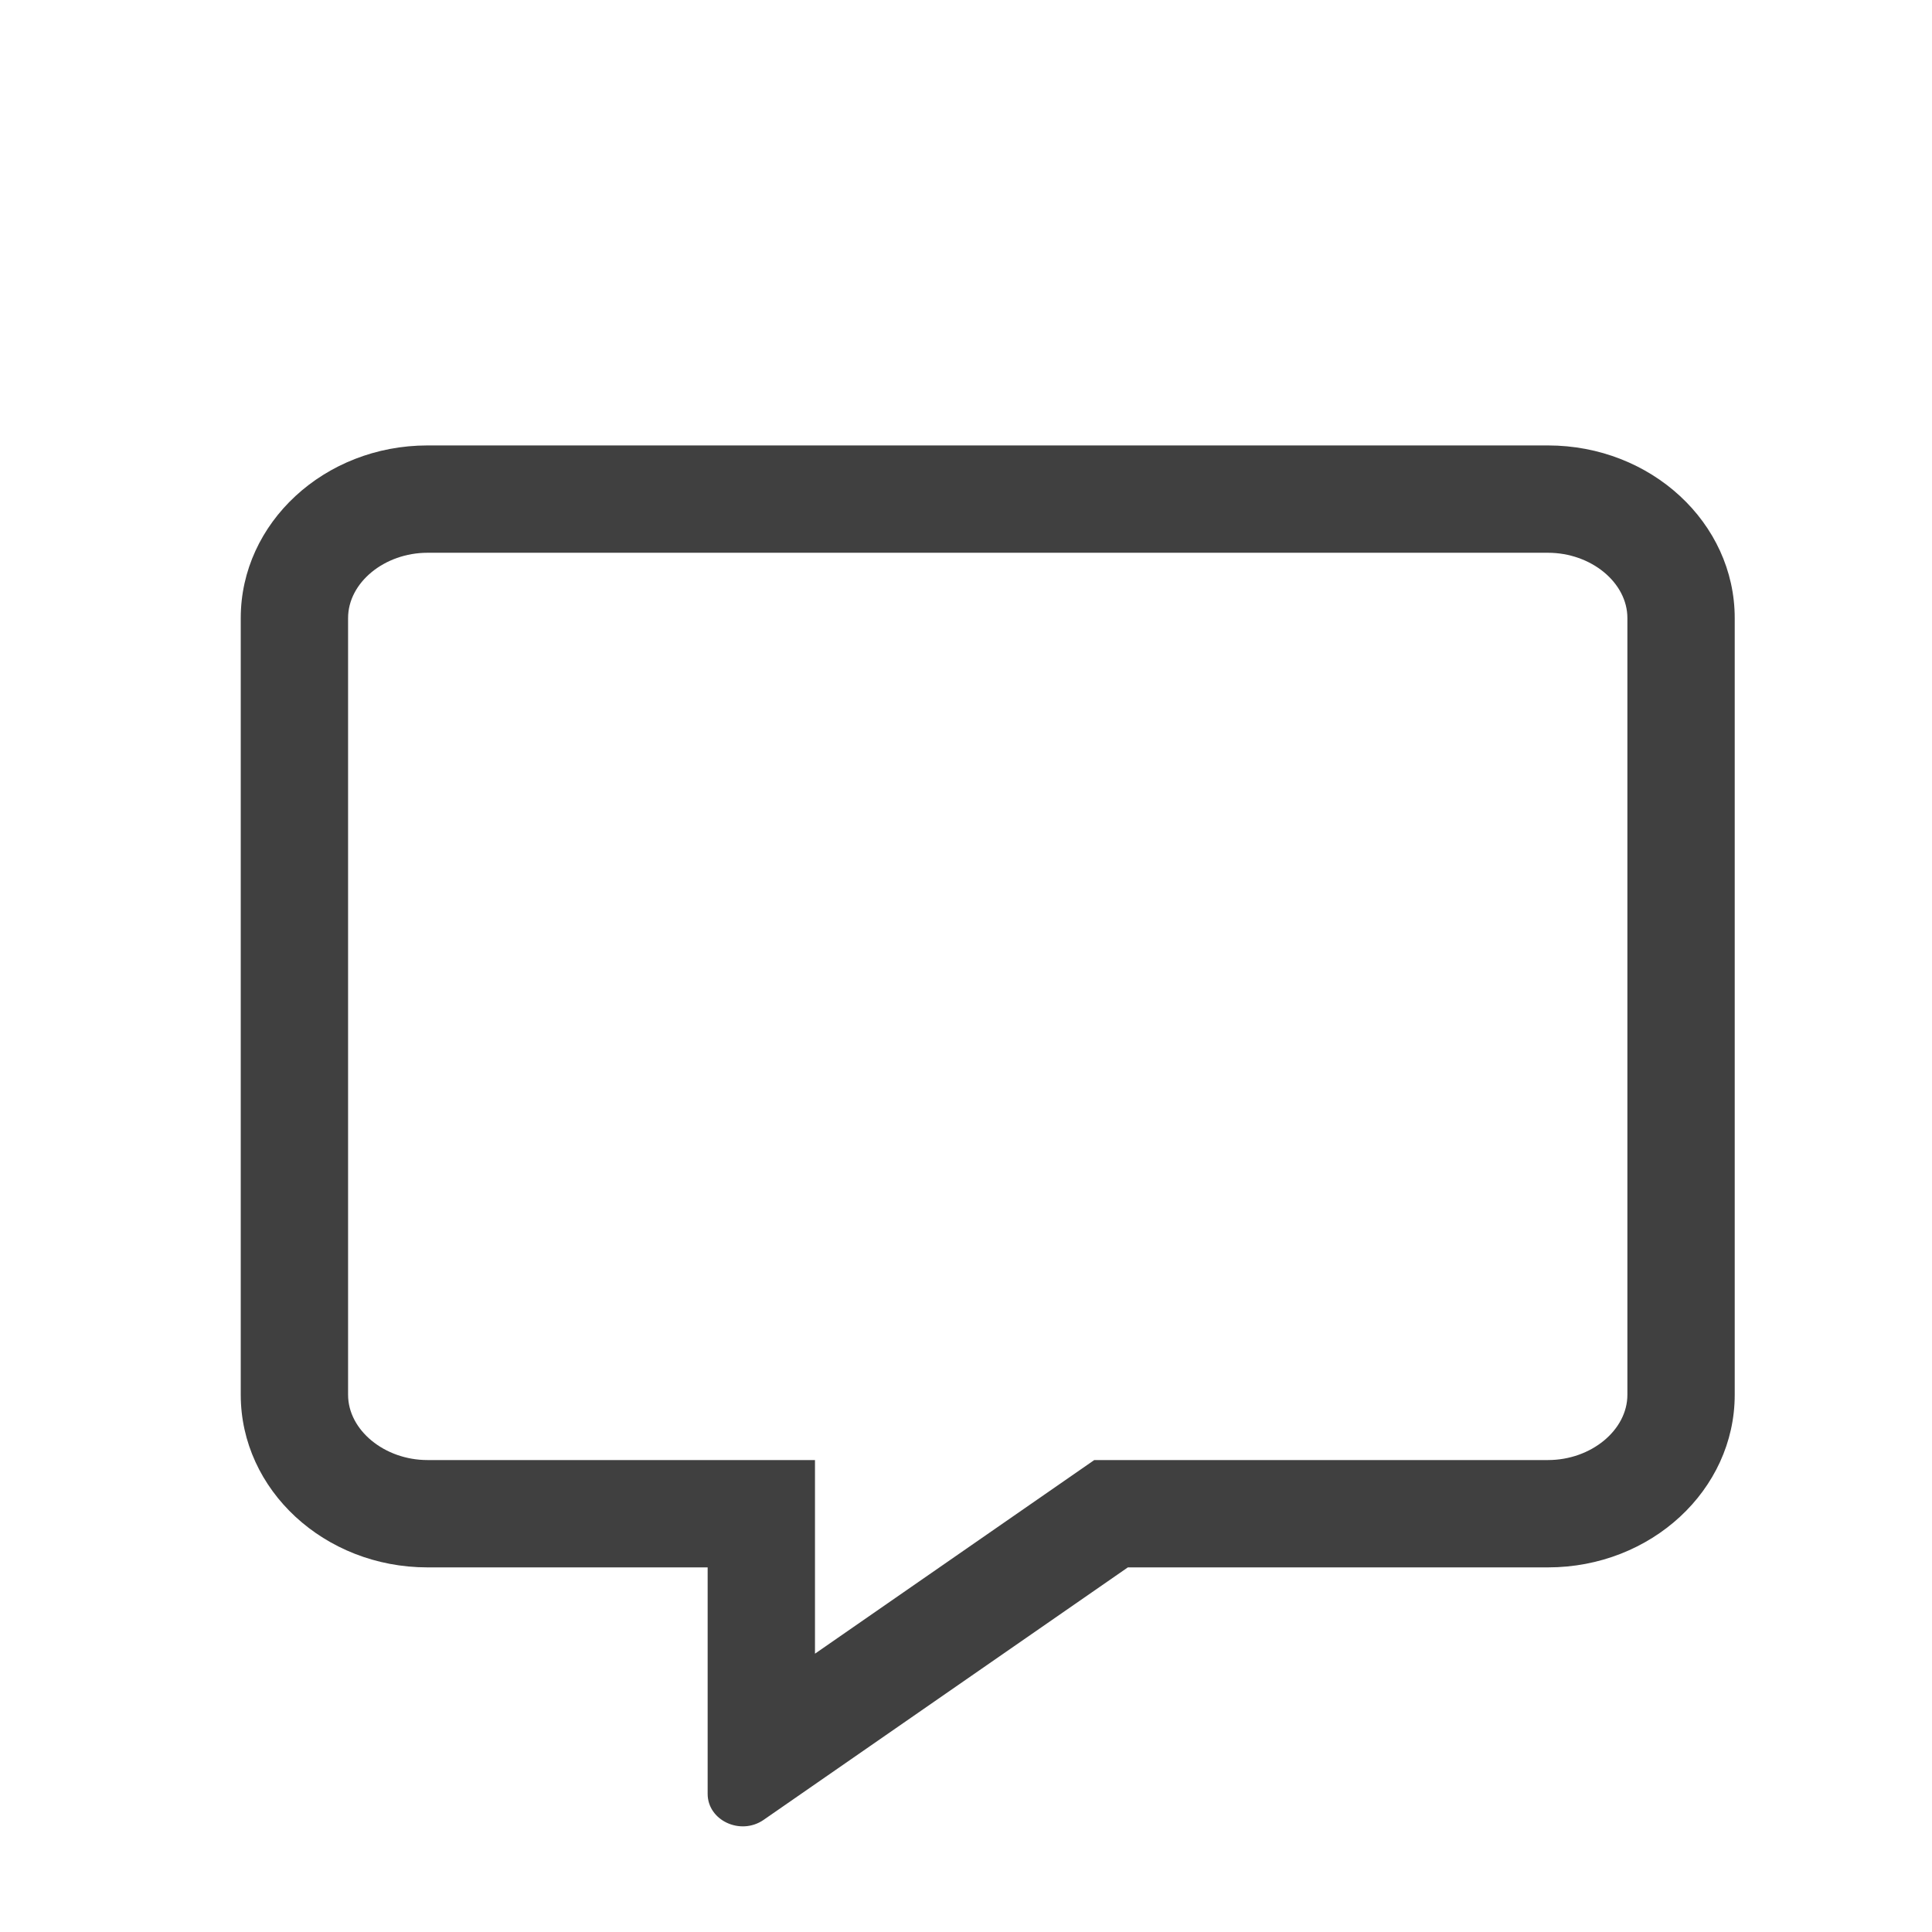 <svg id="グループ_2894" data-name="グループ 2894" xmlns="http://www.w3.org/2000/svg" width="18" height="18" viewBox="0 0 18 18">
  <rect id="長方形_25" data-name="長方形 25" width="18" height="18" fill="none"/>
  <g id="Icon_awesome-comment-alt" data-name="Icon awesome-comment-alt" transform="translate(2.243 4.15)" fill="none">
    <path d="M12.179,0H1.74A1.679,1.679,0,0,0,0,1.608V8.845a1.679,1.679,0,0,0,1.74,1.608H4.35v2.111a.329.329,0,0,0,.519.244l3.4-2.354h3.915a1.679,1.679,0,0,0,1.74-1.608V1.608A1.679,1.679,0,0,0,12.179,0Z" stroke="none"/>
    <path d="M 1.74 1 C 1.339 1 1 1.278 1 1.608 L 1 8.845 C 1 9.174 1.339 9.453 1.74 9.453 L 5.35 9.453 L 5.35 11.257 L 7.952 9.453 L 12.179 9.453 C 12.581 9.453 12.919 9.174 12.919 8.845 L 12.919 1.608 C 12.919 1.278 12.581 1 12.179 1 L 1.74 1 M 1.74 9.5367431640625e-07 L 12.179 9.5367431640625e-07 C 13.139 9.5367431640625e-07 13.919 0.721 13.919 1.608 L 13.919 8.845 C 13.919 9.732 13.139 10.453 12.179 10.453 L 8.265 10.453 L 4.869 12.807 C 4.654 12.953 4.35 12.81 4.35 12.563 L 4.35 10.453 L 1.74 10.453 C 0.78 10.453 2.86102294921875e-06 9.732 2.86102294921875e-06 8.845 L 2.86102294921875e-06 1.608 C 2.86102294921875e-06 0.721 0.78 9.5367431640625e-07 1.74 9.5367431640625e-07 Z" stroke="none" fill="#404040"/>
  </g>
</svg>
